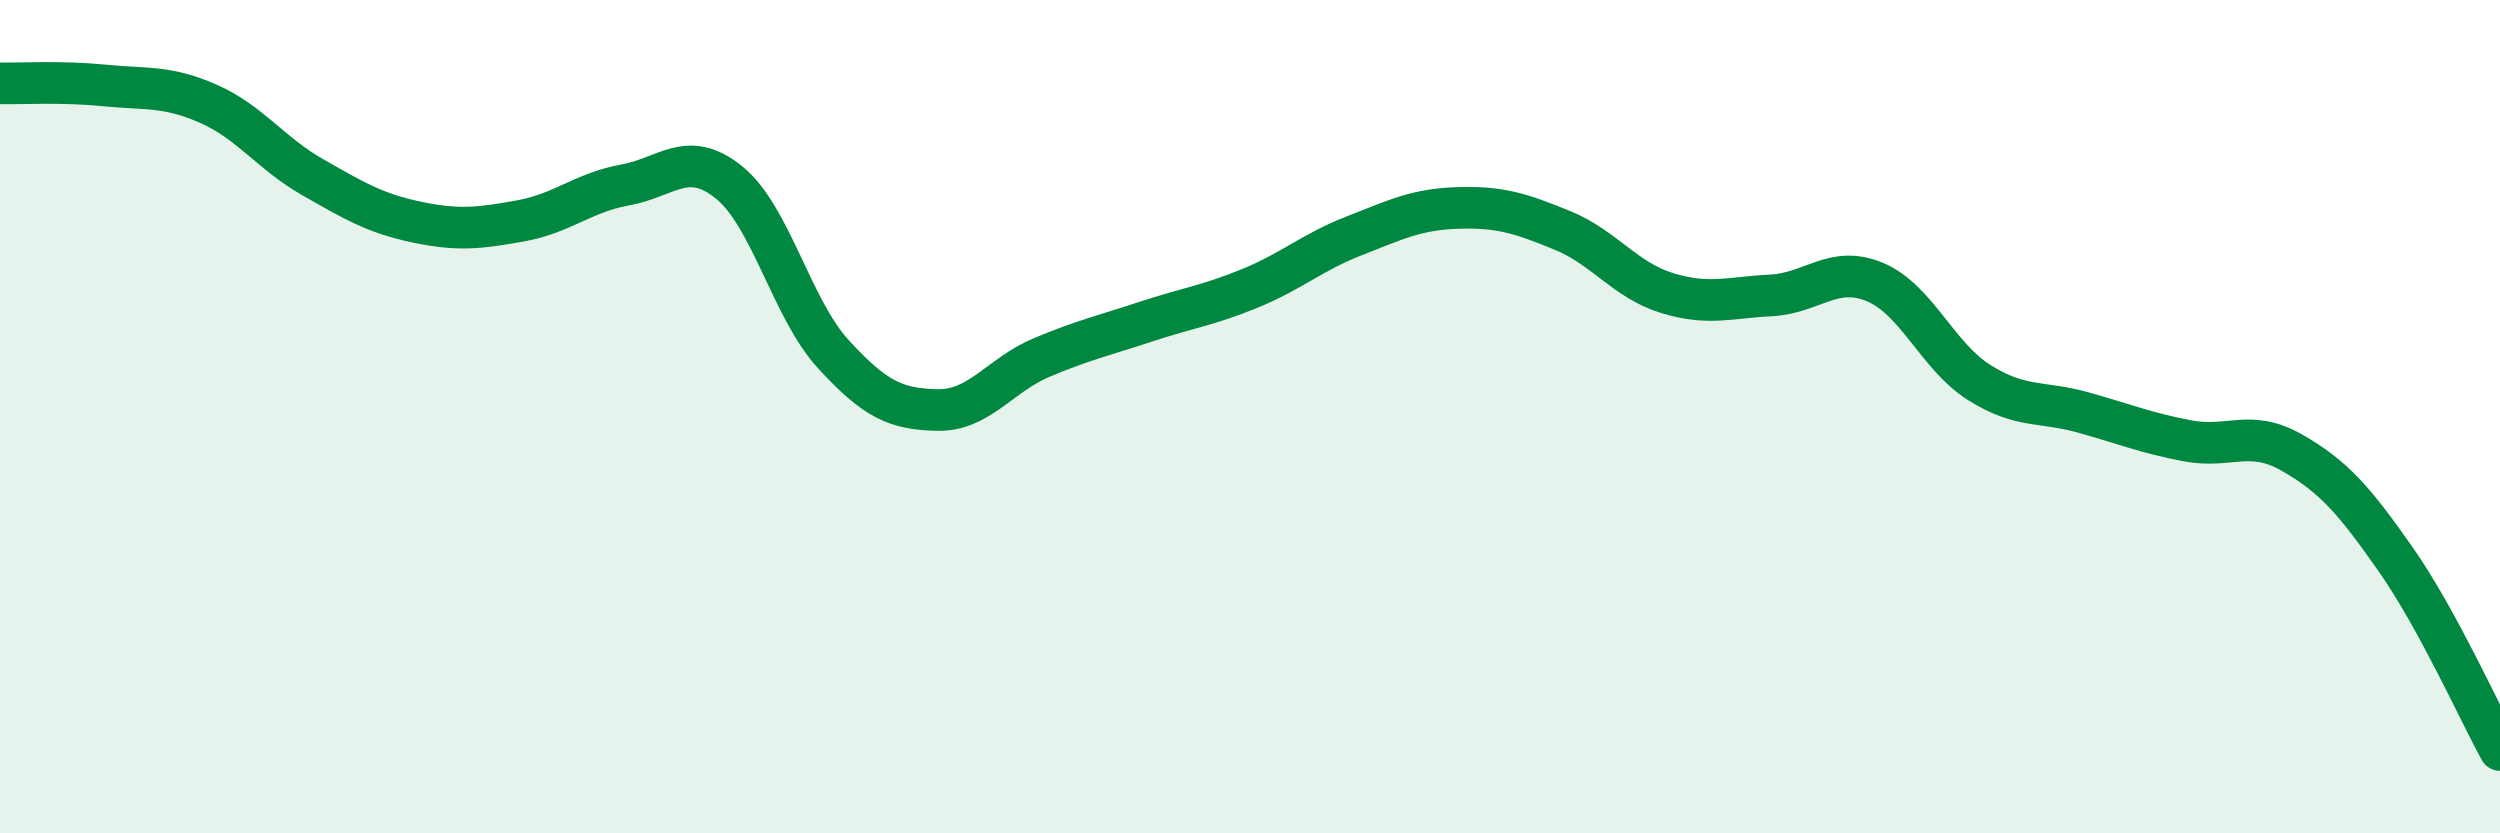 
    <svg width="60" height="20" viewBox="0 0 60 20" xmlns="http://www.w3.org/2000/svg">
      <path
        d="M 0,2 C 0.5,2.01 1.5,1.95 2.5,2.05 C 3.5,2.15 4,2.05 5,2.49 C 6,2.93 6.5,3.68 7.5,4.25 C 8.5,4.82 9,5.12 10,5.33 C 11,5.54 11.5,5.48 12.5,5.3 C 13.5,5.12 14,4.62 15,4.44 C 16,4.26 16.5,3.57 17.5,4.38 C 18.5,5.19 19,7.41 20,8.5 C 21,9.59 21.5,9.82 22.5,9.84 C 23.5,9.86 24,9 25,8.58 C 26,8.16 26.5,8.05 27.5,7.72 C 28.5,7.39 29,7.33 30,6.92 C 31,6.51 31.5,6.05 32.5,5.66 C 33.5,5.27 34,5.02 35,4.99 C 36,4.96 36.5,5.12 37.5,5.53 C 38.5,5.94 39,6.72 40,7.03 C 41,7.34 41.5,7.14 42.5,7.09 C 43.5,7.04 44,6.35 45,6.77 C 46,7.19 46.5,8.55 47.5,9.18 C 48.5,9.81 49,9.62 50,9.9 C 51,10.18 51.5,10.39 52.5,10.58 C 53.5,10.77 54,10.29 55,10.86 C 56,11.43 56.5,12 57.5,13.43 C 58.5,14.86 59.5,17.09 60,18L60 20L0 20Z"
        fill="#008740"
        opacity="0.1"
        stroke-linecap="round"
        stroke-linejoin="round"
      />
      <path
        d="M 0,2 C 0.5,2.01 1.5,1.95 2.5,2.05 C 3.5,2.15 4,2.05 5,2.49 C 6,2.93 6.5,3.68 7.5,4.25 C 8.5,4.82 9,5.12 10,5.33 C 11,5.54 11.5,5.48 12.5,5.3 C 13.5,5.12 14,4.62 15,4.44 C 16,4.26 16.5,3.57 17.5,4.38 C 18.5,5.19 19,7.41 20,8.5 C 21,9.59 21.5,9.82 22.5,9.84 C 23.5,9.86 24,9 25,8.58 C 26,8.16 26.5,8.05 27.5,7.72 C 28.5,7.39 29,7.33 30,6.92 C 31,6.51 31.5,6.05 32.5,5.66 C 33.5,5.27 34,5.02 35,4.99 C 36,4.96 36.5,5.12 37.5,5.53 C 38.5,5.94 39,6.72 40,7.03 C 41,7.34 41.5,7.14 42.5,7.09 C 43.5,7.04 44,6.35 45,6.77 C 46,7.19 46.5,8.55 47.5,9.18 C 48.5,9.81 49,9.62 50,9.9 C 51,10.18 51.5,10.39 52.5,10.58 C 53.5,10.77 54,10.29 55,10.86 C 56,11.43 56.5,12 57.5,13.43 C 58.5,14.86 59.5,17.09 60,18"
        stroke="#008740"
        stroke-width="1"
        fill="none"
        stroke-linecap="round"
        stroke-linejoin="round"
      />
    </svg>
  
